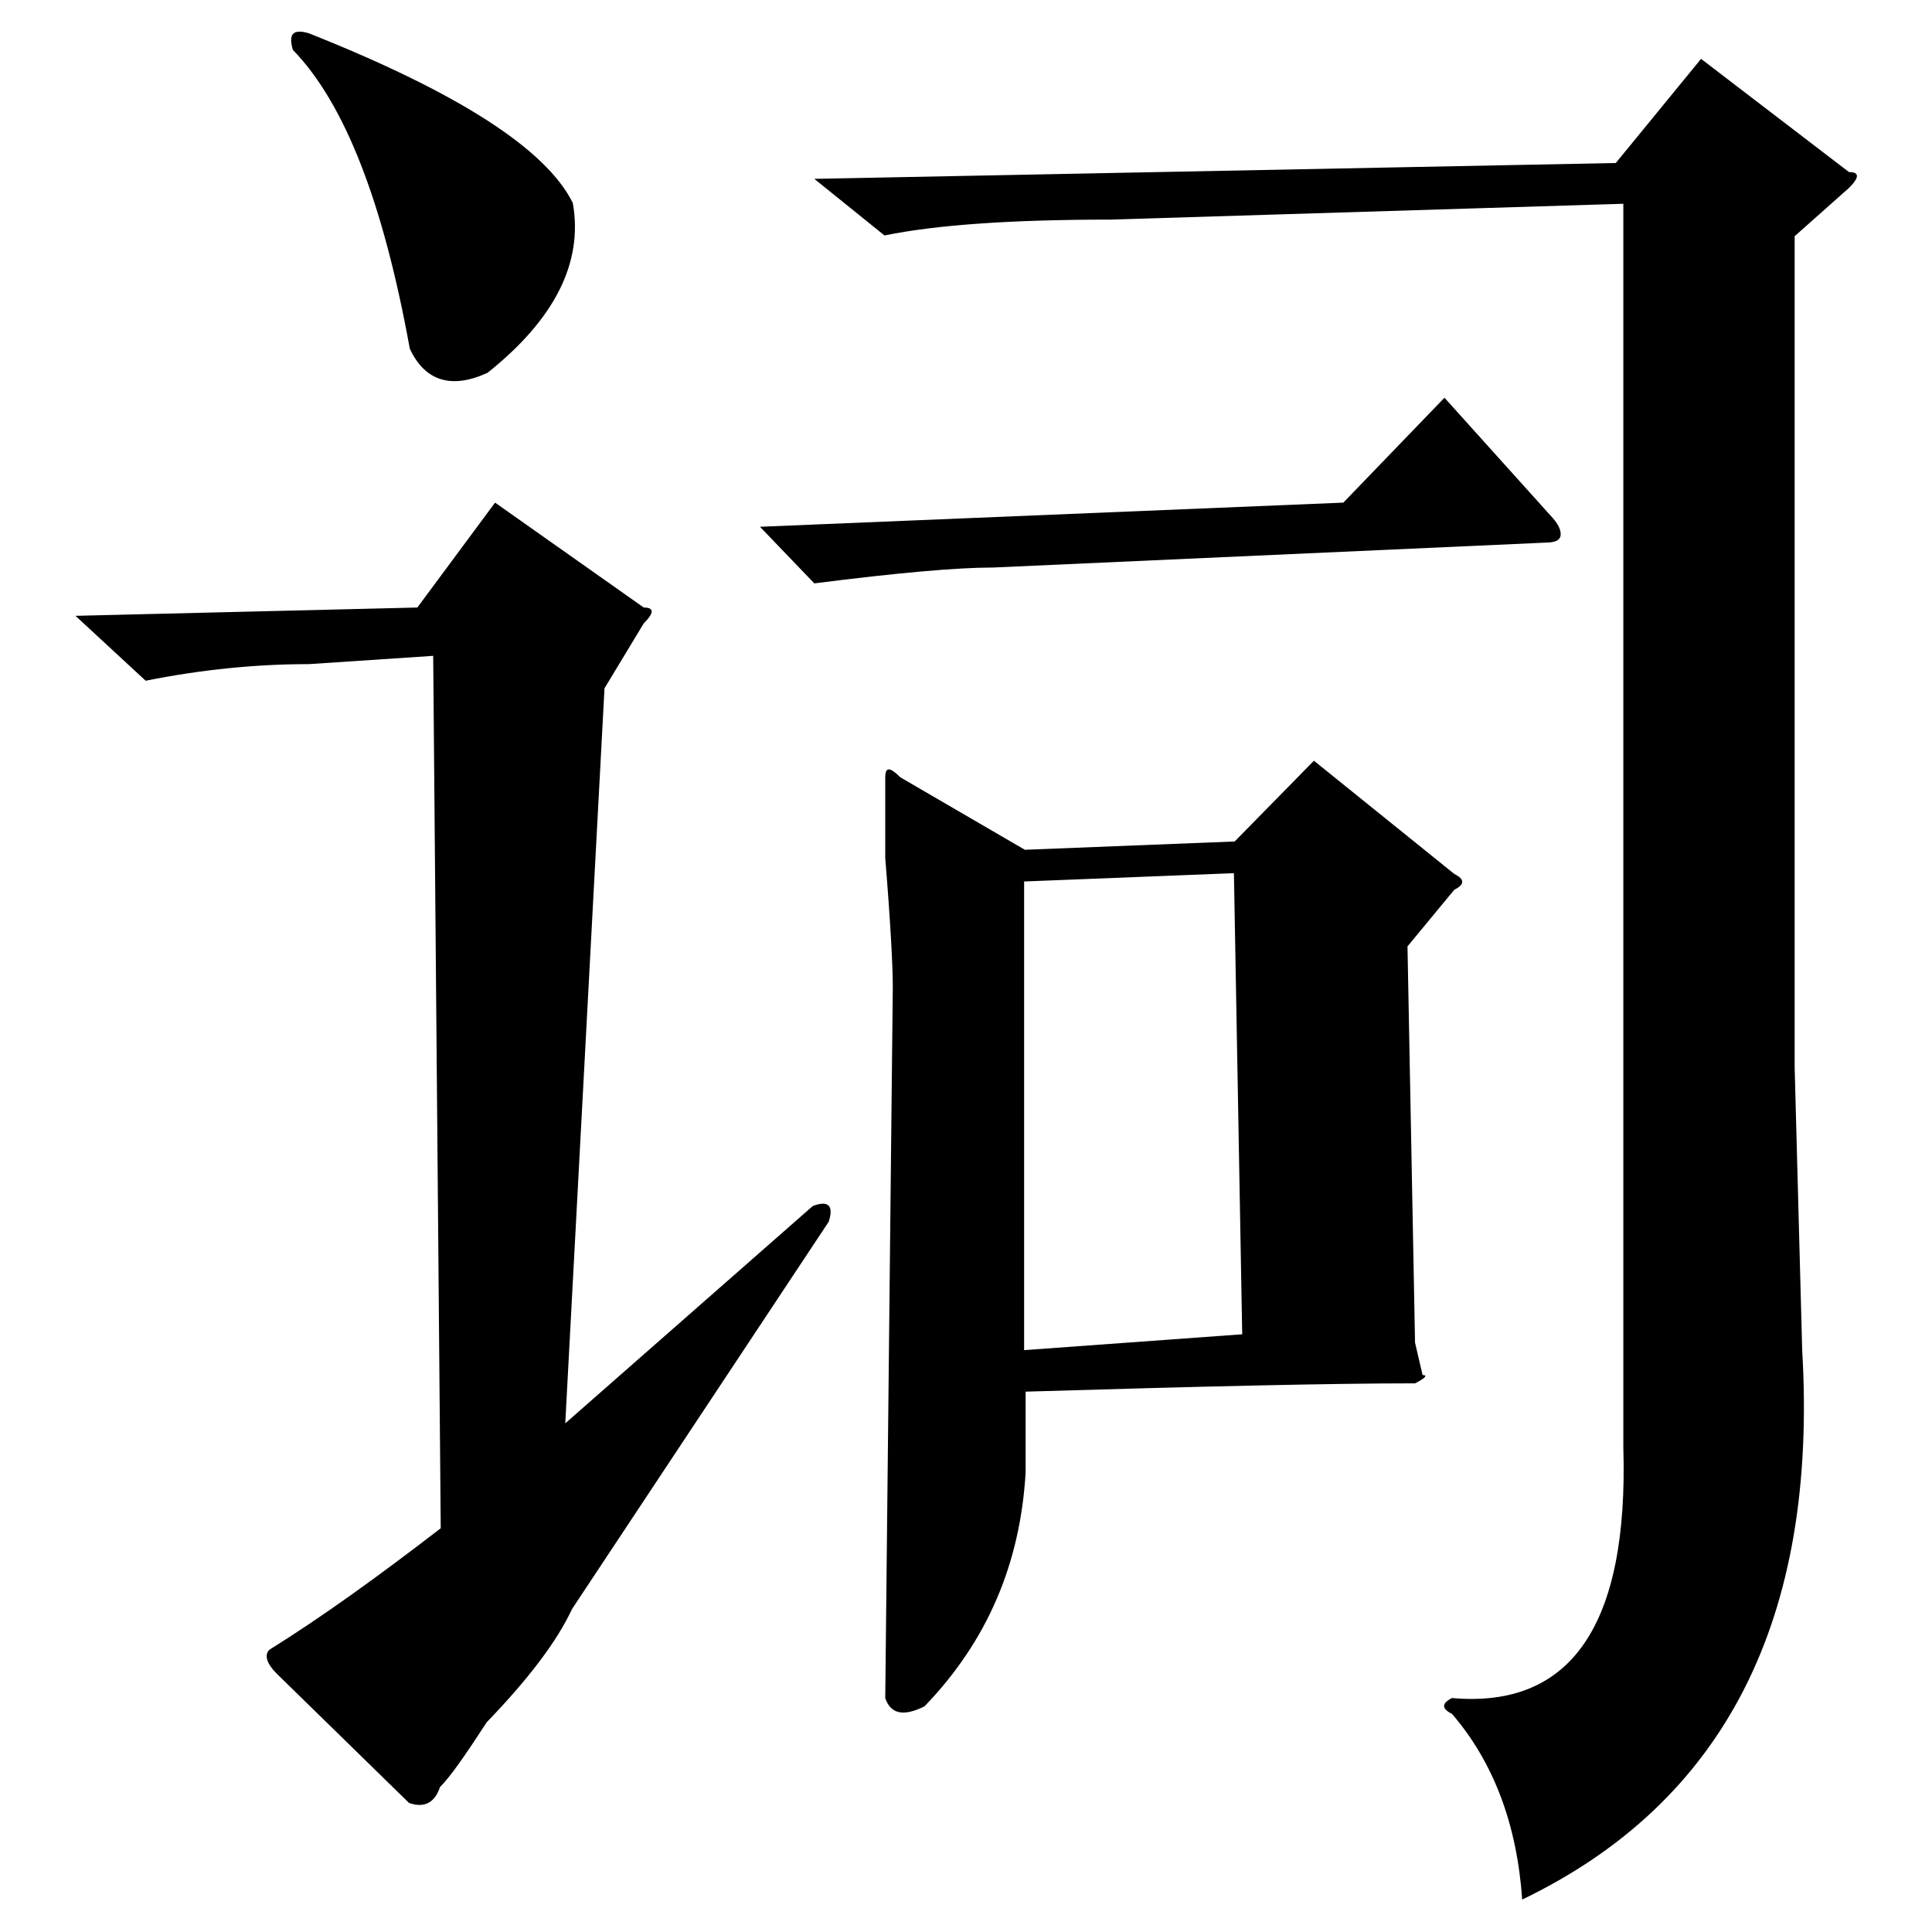 <?xml version="1.0" encoding="utf-8"?>
<!-- Svg Vector Icons : http://www.onlinewebfonts.com/icon -->
<!DOCTYPE svg PUBLIC "-//W3C//DTD SVG 1.1//EN" "http://www.w3.org/Graphics/SVG/1.1/DTD/svg11.dtd">
<svg version="1.1" xmlns="http://www.w3.org/2000/svg" xmlns:xlink="http://www.w3.org/1999/xlink" x="0px" y="0px" viewBox="0 0 256 256" enable-background="new 0 0 256 256" xml:space="preserve">
<g><g><path fill="#000000" d="M214.1,21.6l-106.2,2.1l9.3,7.5c6.8-1.4,16.8-2.1,29.9-2.1l68-2.1v164.8c0.7,23.5-6.9,34.6-22.7,33.2c-1.4,0.7-1.4,1.4,0,2.1c5.5,6.4,8.6,14.6,9.3,24.6c26.8-12.9,39.2-37.1,37.1-72.8l-1-37.5V31.3l7.2-6.4c1.4-1.4,1.4-2.1,0-2.1l-19.6-15L214.1,21.6z M163.6,111.5l-27.8,1.1l-16.5-9.6c-1.4-1.4-2-1.4-2,0s0,5,0,10.7c0.7,8.6,1,14.3,1,17.1l-1,94.2c0.7,2.1,2.4,2.5,5.2,1.1c8.3-8.6,12.7-18.9,13.4-31v-10.7c23.4-0.7,40.5-1.1,51.6-1.1c1.4-0.7,1.7-1.1,1-1.1l-1-4.3l-1-52.5l6.2-7.5c1.4-0.7,1.4-1.4,0-2.1l-18.6-15L163.6,111.5z M74.9,188.6l5.2-97.4l5.2-8.6c1.4-1.4,1.4-2.1,0-2.1L65.6,66.6L55.3,80.5L10,81.6l9.3,8.6C26.8,88.7,34,88,40.9,88l16.5-1.1l1,115.6c-8.3,6.4-15.8,11.8-22.7,16.1c-0.7,0.7-0.4,1.8,1,3.2l17.5,17.1c2,0.7,3.4,0,4.1-2.1c1.4-1.4,3.4-4.3,6.2-8.6c5.5-5.7,9.3-10.7,11.3-15l34-51.3c0.7-2.1,0-2.9-2.1-2.1L74.9,188.6z M164.6,176.8l-28.9,2.1v-62.1l27.8-1.1L164.6,176.8z M38.8,6.6c6.9,7.1,12,20.3,15.5,39.6c2,4.3,5.5,5.4,10.3,3.2c8.9-7.1,12.7-14.6,11.3-22.5c-3.5-7.1-15.1-14.6-35-22.5C38.8,3.8,38.2,4.5,38.8,6.6L38.8,6.6z M204.8,71.9c1.4,0,2-0.4,2-1.1c0-0.7-0.4-1.4-1-2.1l-14.4-16L178,66.6l-77.3,3.2l7.2,7.5c11-1.4,18.9-2.1,23.7-2.1L204.8,71.9z"/></g></g>
</svg>